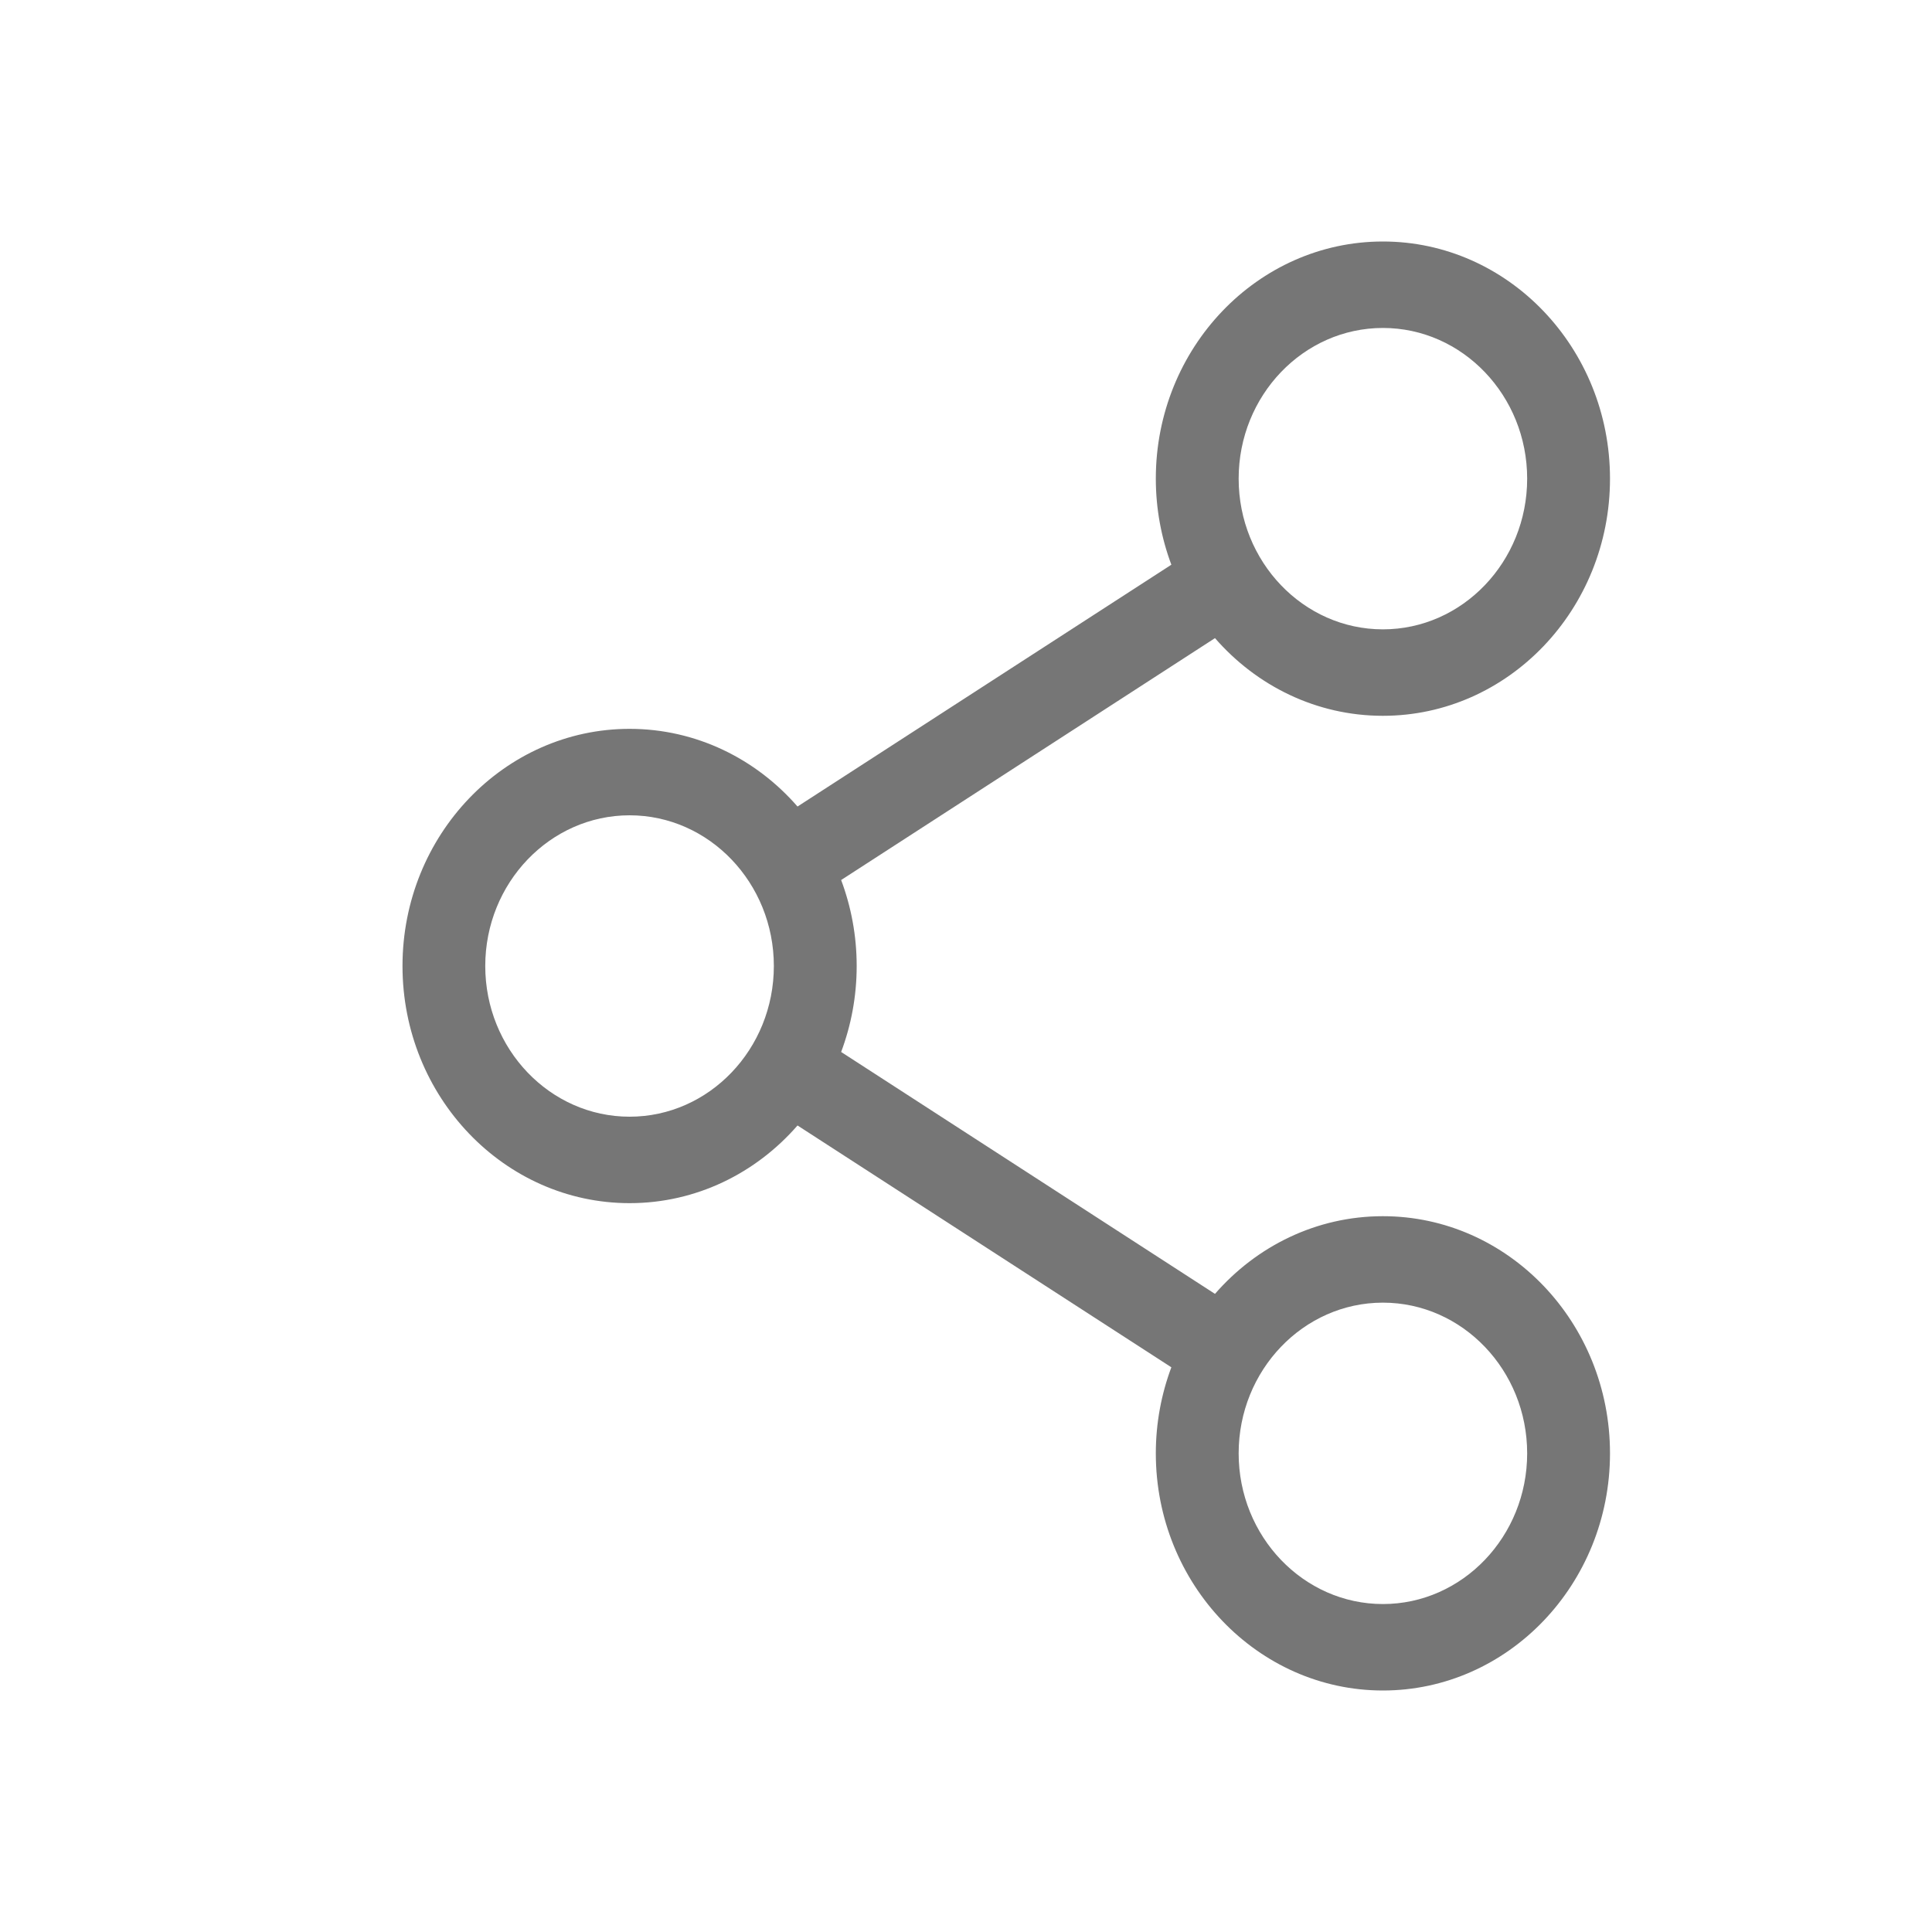 <svg width="24" height="24" viewBox="0 0 24 24" fill="none" xmlns="http://www.w3.org/2000/svg">
<path d="M17.179 15.108C16.353 15.108 15.609 15.48 15.093 16.073L10.449 13.068C10.573 12.737 10.642 12.377 10.642 12C10.642 11.623 10.573 11.263 10.449 10.932L15.093 7.927C15.609 8.52 16.353 8.892 17.179 8.892C18.735 8.892 20 7.571 20 5.946C20 4.322 18.735 3 17.179 3C15.624 3 14.358 4.322 14.358 5.946C14.358 6.323 14.427 6.683 14.551 7.015L9.907 10.019C9.391 9.426 8.647 9.054 7.821 9.054C6.265 9.054 5 10.376 5 12C5 13.625 6.265 14.946 7.821 14.946C8.647 14.946 9.391 14.574 9.907 13.981L14.551 16.985C14.427 17.317 14.358 17.677 14.358 18.054C14.358 19.678 15.624 21 17.179 21C18.735 21 20 19.678 20 18.054C20 16.429 18.735 15.108 17.179 15.108ZM15.387 5.946C15.387 4.914 16.191 4.074 17.179 4.074C18.167 4.074 18.971 4.914 18.971 5.946C18.971 6.978 18.167 7.818 17.179 7.818C16.191 7.818 15.387 6.978 15.387 5.946ZM7.821 13.872C6.833 13.872 6.028 13.032 6.028 12C6.028 10.968 6.833 10.128 7.821 10.128C8.809 10.128 9.613 10.968 9.613 12C9.613 13.032 8.809 13.872 7.821 13.872ZM15.387 18.054C15.387 17.022 16.191 16.182 17.179 16.182C18.167 16.182 18.971 17.022 18.971 18.054C18.971 19.086 18.167 19.926 17.179 19.926C16.191 19.926 15.387 19.086 15.387 18.054Z" fill="#767676"/>
</svg>
